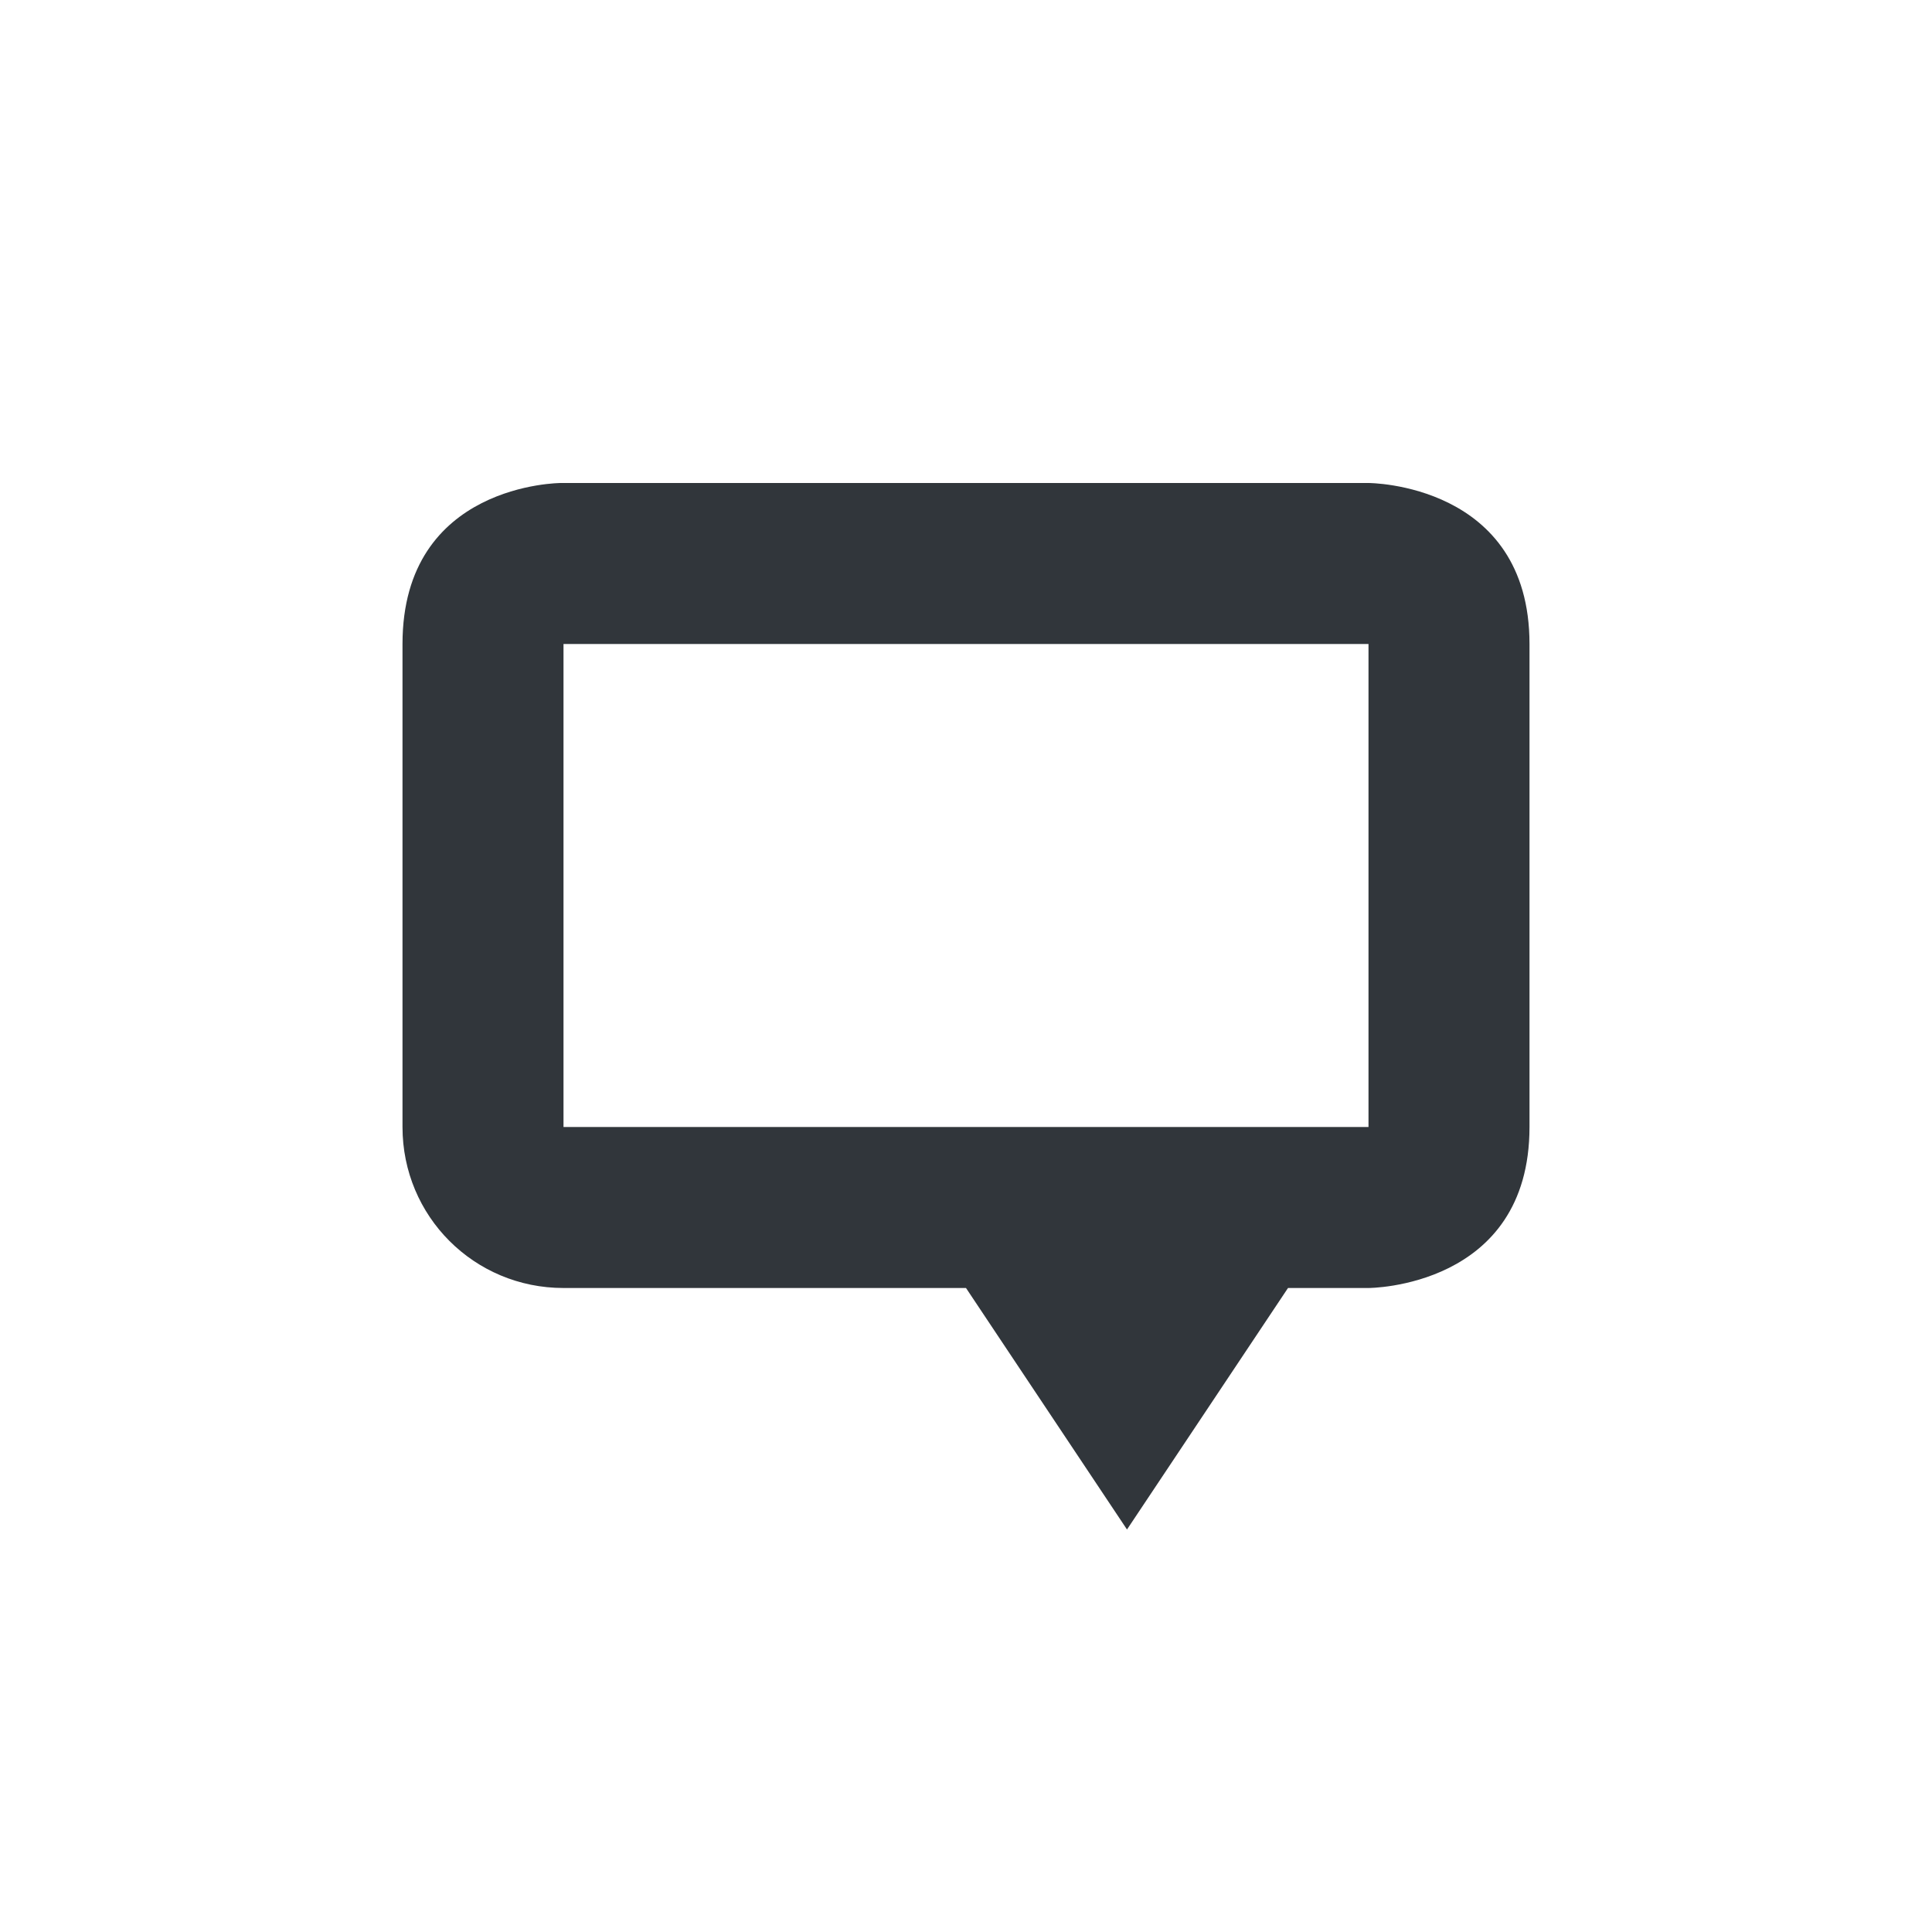<svg xmlns="http://www.w3.org/2000/svg" width="12pt" height="12pt" version="1.1" viewBox="0 0 12 12">
 <g>
  <path style="fill:rgb(19.216%,21.176%,23.137%)" d="M 8.5 3 C 8.5 3 9.5 3 9.5 4 L 9.5 7 C 9.5 8 8.5 8 8.5 8 L 8 8 L 7 9.5 L 6 8 L 3.5 8 C 2.945 8 2.5 7.555 2.5 7 L 2.5 4 C 2.5 3 3.484 3 3.484 3 Z M 3.5 4 L 3.5 7 L 8.5 7 L 8.5 4 Z M 3.5 4"/>
 </g>
</svg>
